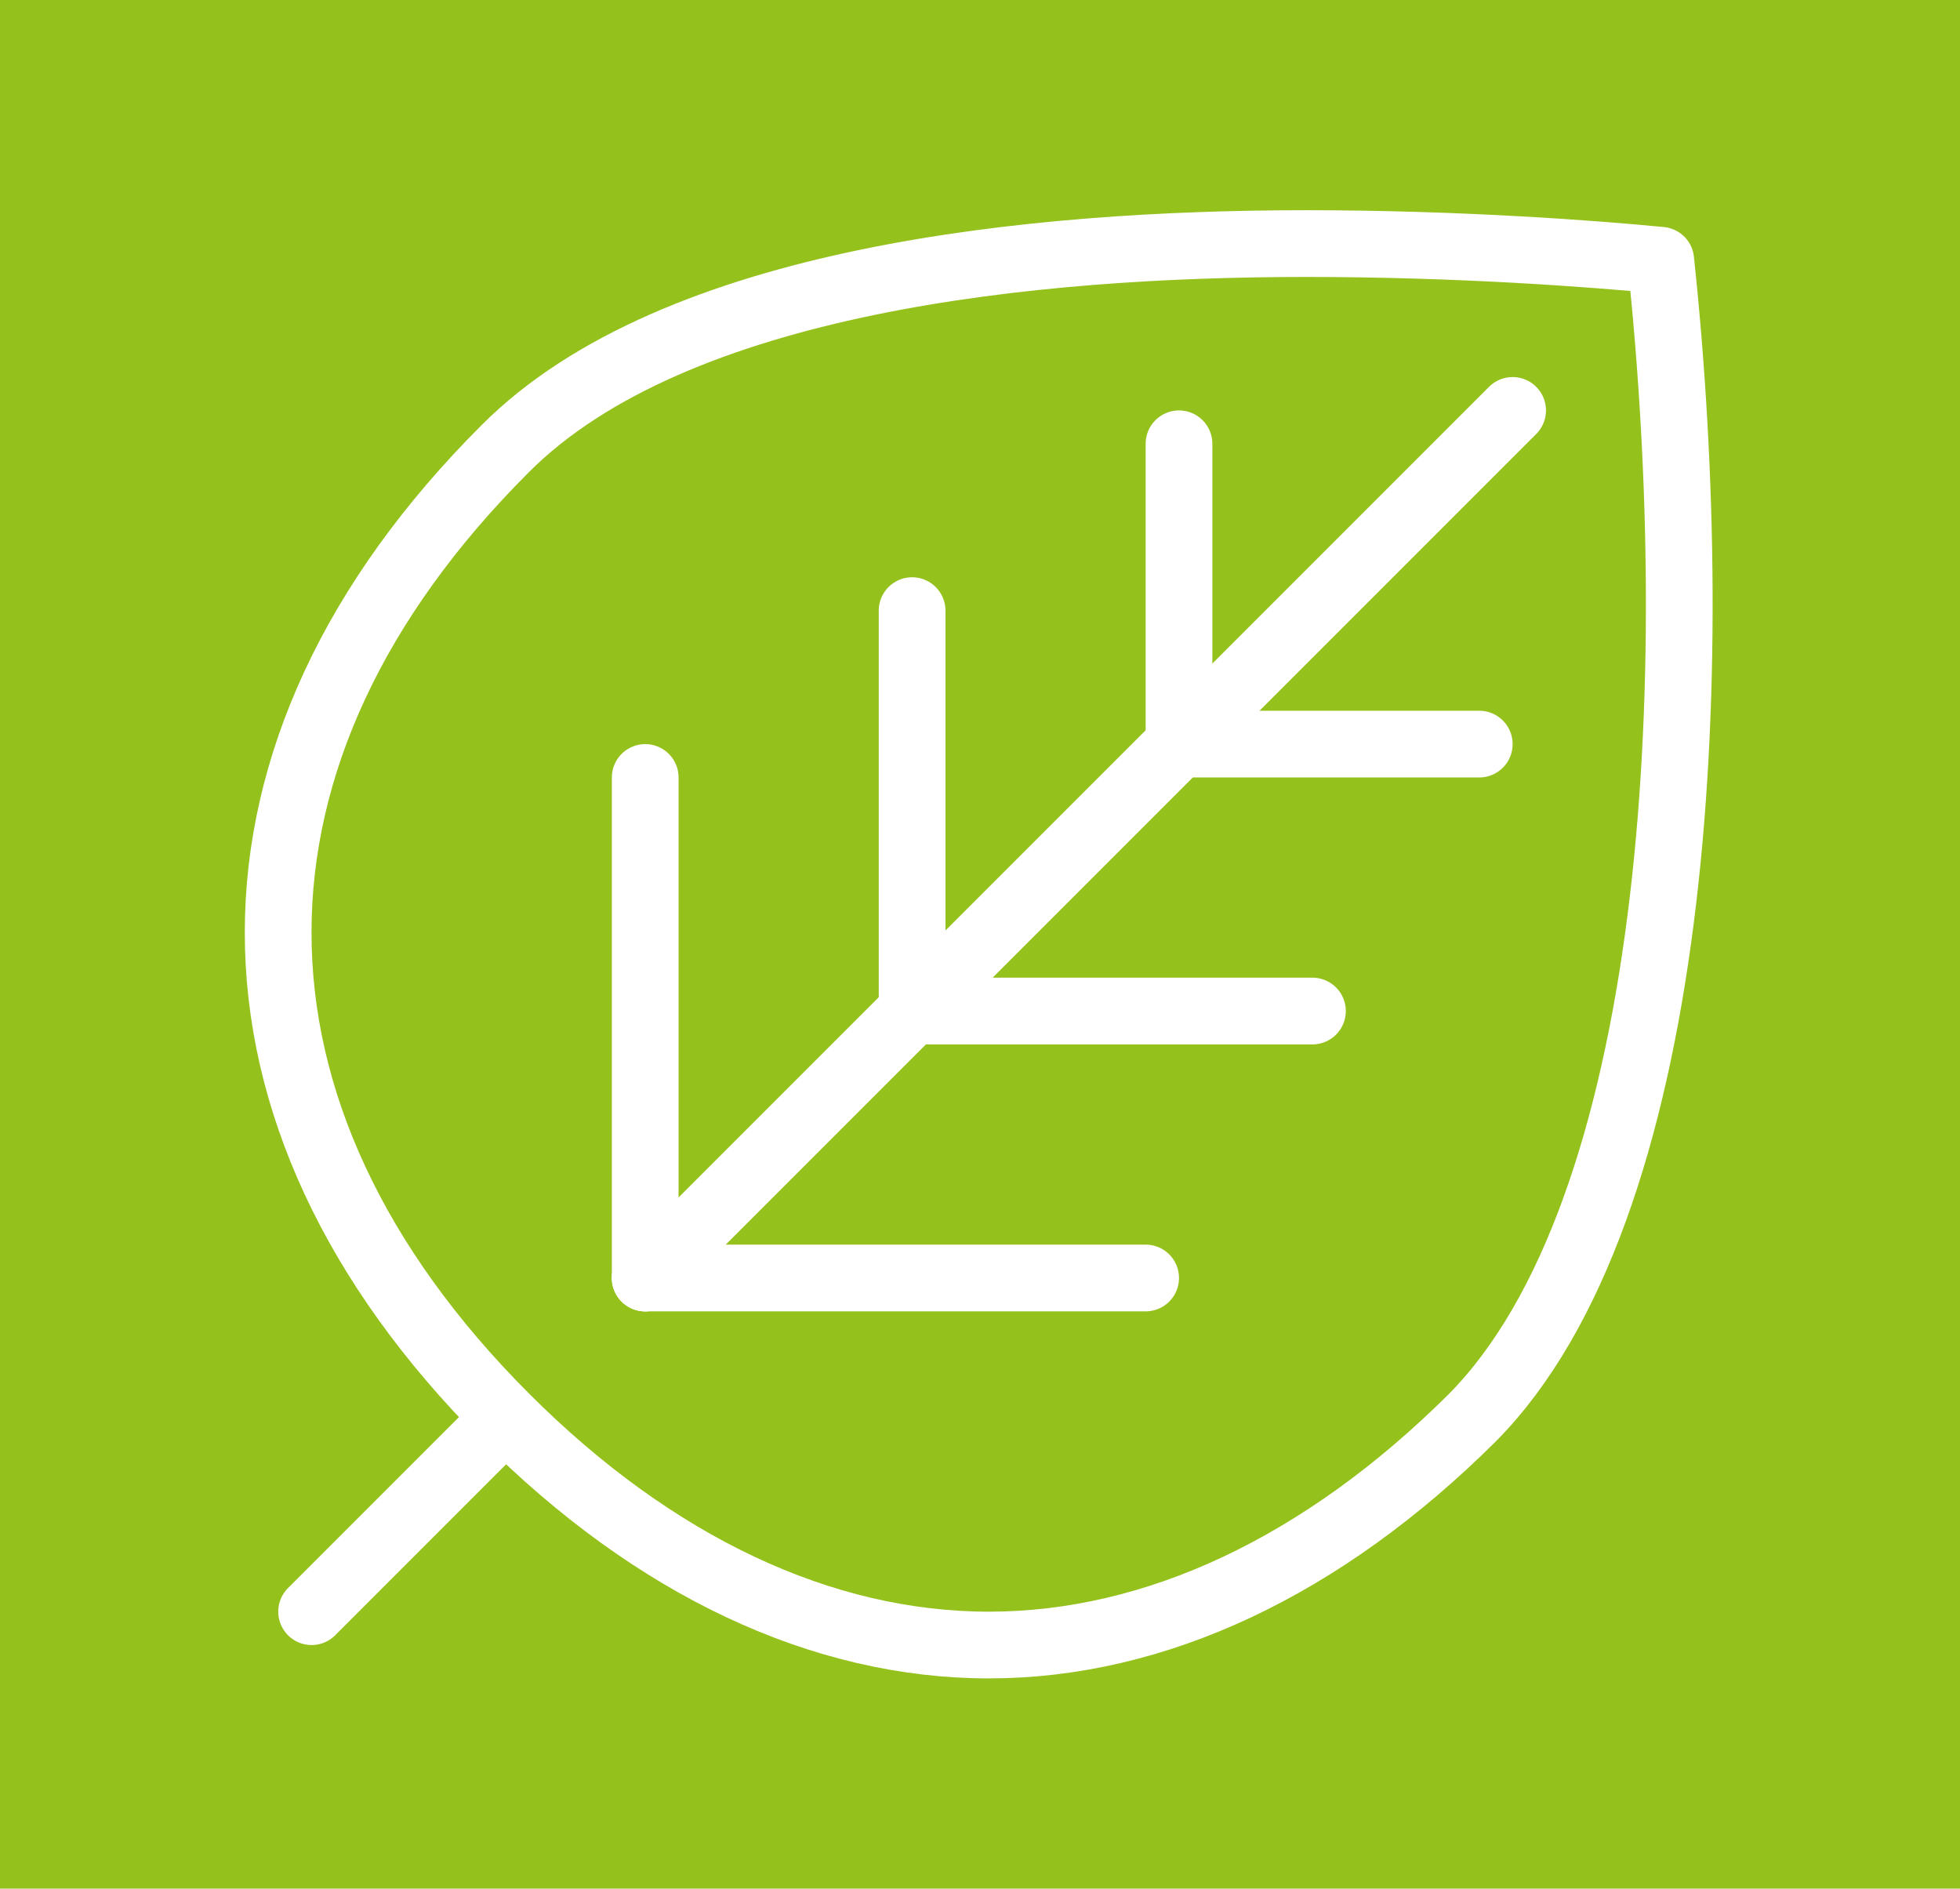 <?xml version="1.0" encoding="UTF-8"?>
<svg id="Ebene_1" data-name="Ebene 1" xmlns="http://www.w3.org/2000/svg" viewBox="0 0 58.75 56.6">
  <defs>
    <style>
      .cls-1 {
        fill: none;
        stroke: #fff;
        stroke-linecap: round;
        stroke-linejoin: round;
        stroke-width: 2px;
      }

      .cls-2 {
        fill: #94c11c;
        stroke-width: 0px;
      }
    </style>
  </defs>
  <g id="Ebene_3" data-name="Ebene 3">
    <rect class="cls-2" width="58.75" height="56.6"/>
  </g>
  <g id="Icon">
    <g>
      <line class="cls-1" x1="9.34" y1="48.3" x2="14.83" y2="42.81"/>
      <line class="cls-1" x1="19.34" y1="38.3" x2="45.34" y2="12.3"/>
      <line class="cls-1" x1="44.34" y1="22.3" x2="35.34" y2="22.3"/>
      <line class="cls-1" x1="39.34" y1="30.3" x2="27.34" y2="30.3"/>
      <line class="cls-1" x1="34.34" y1="38.3" x2="19.34" y2="38.3"/>
      <line class="cls-1" x1="35.34" y1="13.3" x2="35.34" y2="22.3"/>
      <line class="cls-1" x1="27.34" y1="18.3" x2="27.34" y2="30.3"/>
      <line class="cls-1" x1="19.34" y1="23.3" x2="19.34" y2="38.3"/>
      <path class="cls-1" d="m39.15,7.3c4.63,0,8.68.31,10.63.5,1.35,12.68.52,28.48-5.66,34.7-4.47,4.44-9.48,6.8-14.48,6.8s-10.03-2.36-14.5-6.84c-9.07-9.08-9.07-19.95,0-29.01,5.08-5.1,15.86-6.15,24.01-6.15"/>
    </g>
  </g>
</svg>